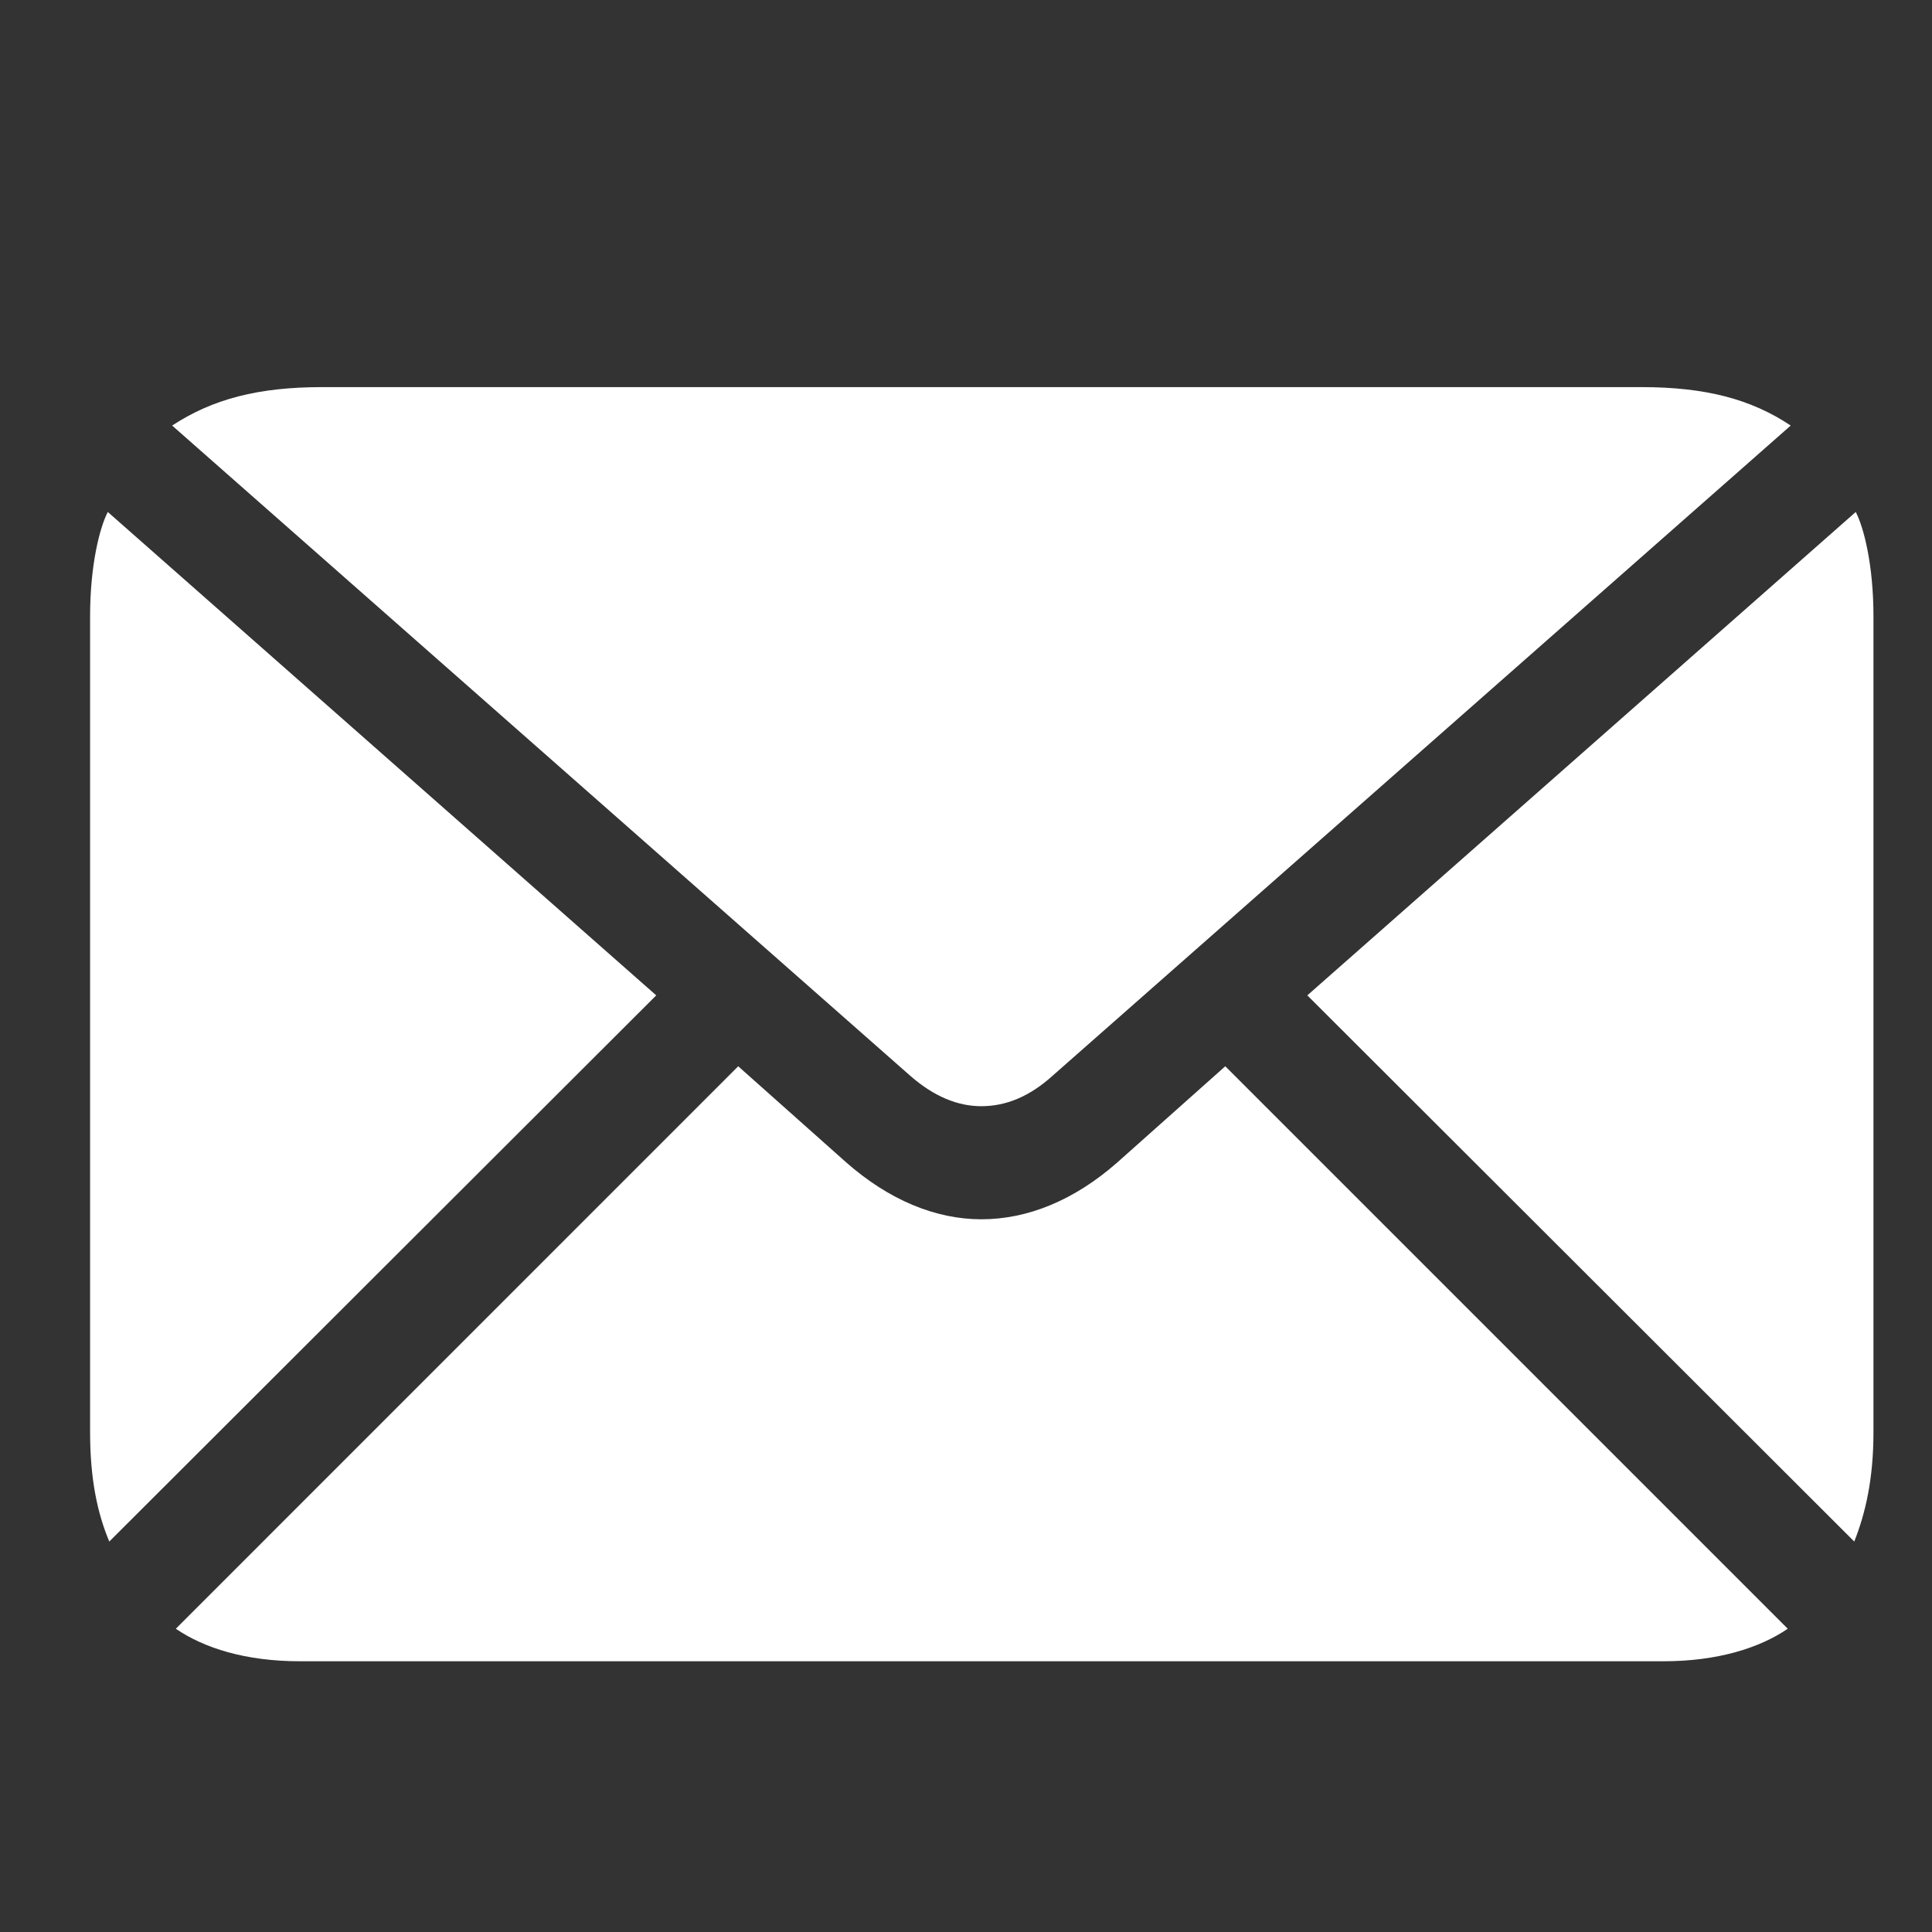 <svg width="30" height="30" viewBox="0 0 30 30" fill="none" xmlns="http://www.w3.org/2000/svg">
<rect x="0" y="0" width="30" height="30" fill="#333333" stroke="none"/>
<g clip-path="url(#clip0_201_1309)">
<path d="M15.239 17.177C15.618 17.177 15.985 17.028 16.341 16.707L27.806 6.608C27.186 6.194 26.475 6.011 25.488 6.011H5.002C4.015 6.011 3.304 6.194 2.673 6.608L14.137 16.707C14.505 17.028 14.872 17.177 15.239 17.177ZM1.697 23.937L10.19 15.456L1.674 7.95C1.548 8.191 1.399 8.777 1.399 9.568V22.238C1.399 22.973 1.514 23.501 1.697 23.937ZM4.658 25.796H25.832C26.67 25.796 27.324 25.589 27.76 25.291L19.026 16.557L17.351 18.049C16.685 18.635 15.962 18.933 15.239 18.933C14.528 18.933 13.805 18.635 13.139 18.049L11.463 16.557L2.73 25.291C3.166 25.589 3.809 25.796 4.658 25.796ZM28.793 23.937C28.965 23.501 29.091 22.973 29.091 22.238V9.568C29.091 8.777 28.942 8.191 28.816 7.95L20.3 15.456L28.793 23.937Z" fill="white"/>
</g>
<defs>
<clipPath id="clip0_201_1309">
<rect width="27.692" height="19.797" fill="white" transform="translate(1.399 6)"/>
</clipPath>
</defs>
</svg>
